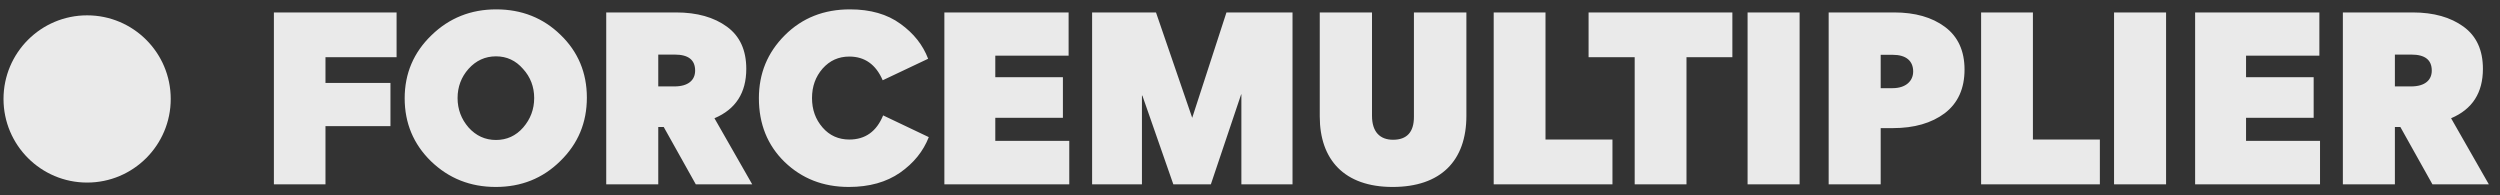 <svg width="205" height="16" viewBox="0 0 205 16" fill="none" xmlns="http://www.w3.org/2000/svg">
<rect x="0" y="0" width="205" height="16" fill="#333333" stroke="none"/>
<g opacity="0.9">
<circle cx="7.144" cy="8.114" r="6.856" fill="#FEFEFE"/>
<path d="M26.689 6.798H32.017V10.344H26.689V15.114H22.459V1.02H32.52V4.692H26.689V6.798ZM40.689 0.768C42.777 0.768 44.541 1.47 45.963 2.856C47.403 4.242 48.123 5.97 48.123 8.004C48.123 10.056 47.403 11.784 45.945 13.206C44.505 14.628 42.741 15.33 40.653 15.33C38.565 15.33 36.801 14.628 35.343 13.224C33.903 11.82 33.183 10.092 33.183 8.058C33.183 6.024 33.921 4.296 35.379 2.892C36.837 1.47 38.619 0.768 40.689 0.768ZM40.671 4.62C39.789 4.62 39.033 4.962 38.421 5.646C37.827 6.312 37.521 7.122 37.521 8.04C37.521 8.958 37.827 9.768 38.421 10.452C39.033 11.136 39.789 11.478 40.671 11.478C41.553 11.478 42.309 11.136 42.903 10.452C43.497 9.768 43.803 8.958 43.803 8.04C43.803 7.122 43.497 6.312 42.885 5.646C42.291 4.962 41.553 4.62 40.671 4.62ZM61.681 15.114H57.055L54.427 10.416H53.977V15.114H49.711V1.02H55.435C57.163 1.02 58.549 1.416 59.611 2.19C60.673 2.964 61.195 4.116 61.195 5.646C61.195 7.608 60.331 8.958 58.585 9.696L61.681 15.114ZM53.977 4.476V7.086H55.309C56.443 7.086 57.001 6.564 57.001 5.79C57.001 4.908 56.443 4.476 55.327 4.476H53.977ZM69.699 0.768C71.373 0.768 72.759 1.164 73.839 1.956C74.919 2.73 75.675 3.684 76.107 4.818L72.381 6.582C71.823 5.286 70.905 4.638 69.645 4.638C68.763 4.638 68.043 4.962 67.449 5.628C66.873 6.294 66.585 7.086 66.585 8.04C66.585 8.994 66.873 9.786 67.449 10.452C68.025 11.118 68.763 11.442 69.645 11.442C70.959 11.442 71.877 10.776 72.417 9.462L76.161 11.244C75.711 12.396 74.937 13.368 73.803 14.16C72.687 14.934 71.283 15.33 69.609 15.33C67.503 15.33 65.757 14.646 64.335 13.278C62.931 11.91 62.229 10.164 62.229 8.058C62.229 6.024 62.931 4.314 64.353 2.892C65.775 1.47 67.557 0.768 69.699 0.768ZM87.626 1.02V4.566H81.614V6.33H87.158V9.66H81.614V11.55H87.68V15.114H77.438V1.02H87.626ZM101.775 7.734L99.291 15.114H96.213L93.675 7.842H93.639V15.114H89.553V1.02H94.791L97.761 9.66L100.569 1.02H105.987V15.114H101.793V7.734H101.775ZM115.942 1.02H120.244V9.498C120.244 13.17 118.156 15.33 114.196 15.33C110.218 15.33 108.22 13.08 108.22 9.552V1.02H112.504V9.498C112.504 10.812 113.152 11.46 114.232 11.46C115.366 11.46 115.942 10.83 115.942 9.588V1.02ZM122.483 1.02H126.731V11.442H132.221V15.114H122.483V1.02ZM134.044 15.114V4.692H130.264V1.02H142.054V4.692H138.292V15.114H134.044ZM147.568 1.02V15.114H143.302V1.02H147.568ZM161.092 5.7C161.092 7.266 160.552 8.454 159.472 9.282C158.392 10.092 156.97 10.506 155.206 10.506H154.216V15.114H149.95V1.02H155.314C157.042 1.02 158.428 1.416 159.49 2.208C160.552 3 161.092 4.17 161.092 5.7ZM156.88 5.862C156.88 4.998 156.304 4.494 155.206 4.494H154.216V7.23H155.188C156.286 7.23 156.88 6.636 156.88 5.862ZM162.451 1.02H166.699V11.442H172.189V15.114H162.451V1.02ZM177.618 1.02V15.114H173.352V1.02H177.618ZM190.188 1.02V4.566H184.176V6.33H189.72V9.66H184.176V11.55H190.242V15.114H180V1.02H190.188ZM204.085 15.114H199.459L196.831 10.416H196.381V15.114H192.115V1.02H197.839C199.567 1.02 200.953 1.416 202.015 2.19C203.077 2.964 203.599 4.116 203.599 5.646C203.599 7.608 202.735 8.958 200.989 9.696L204.085 15.114ZM196.381 4.476V7.086H197.713C198.847 7.086 199.405 6.564 199.405 5.79C199.405 4.908 198.847 4.476 197.731 4.476H196.381Z" fill="#FEFEFE"/>
</g>
</svg>
